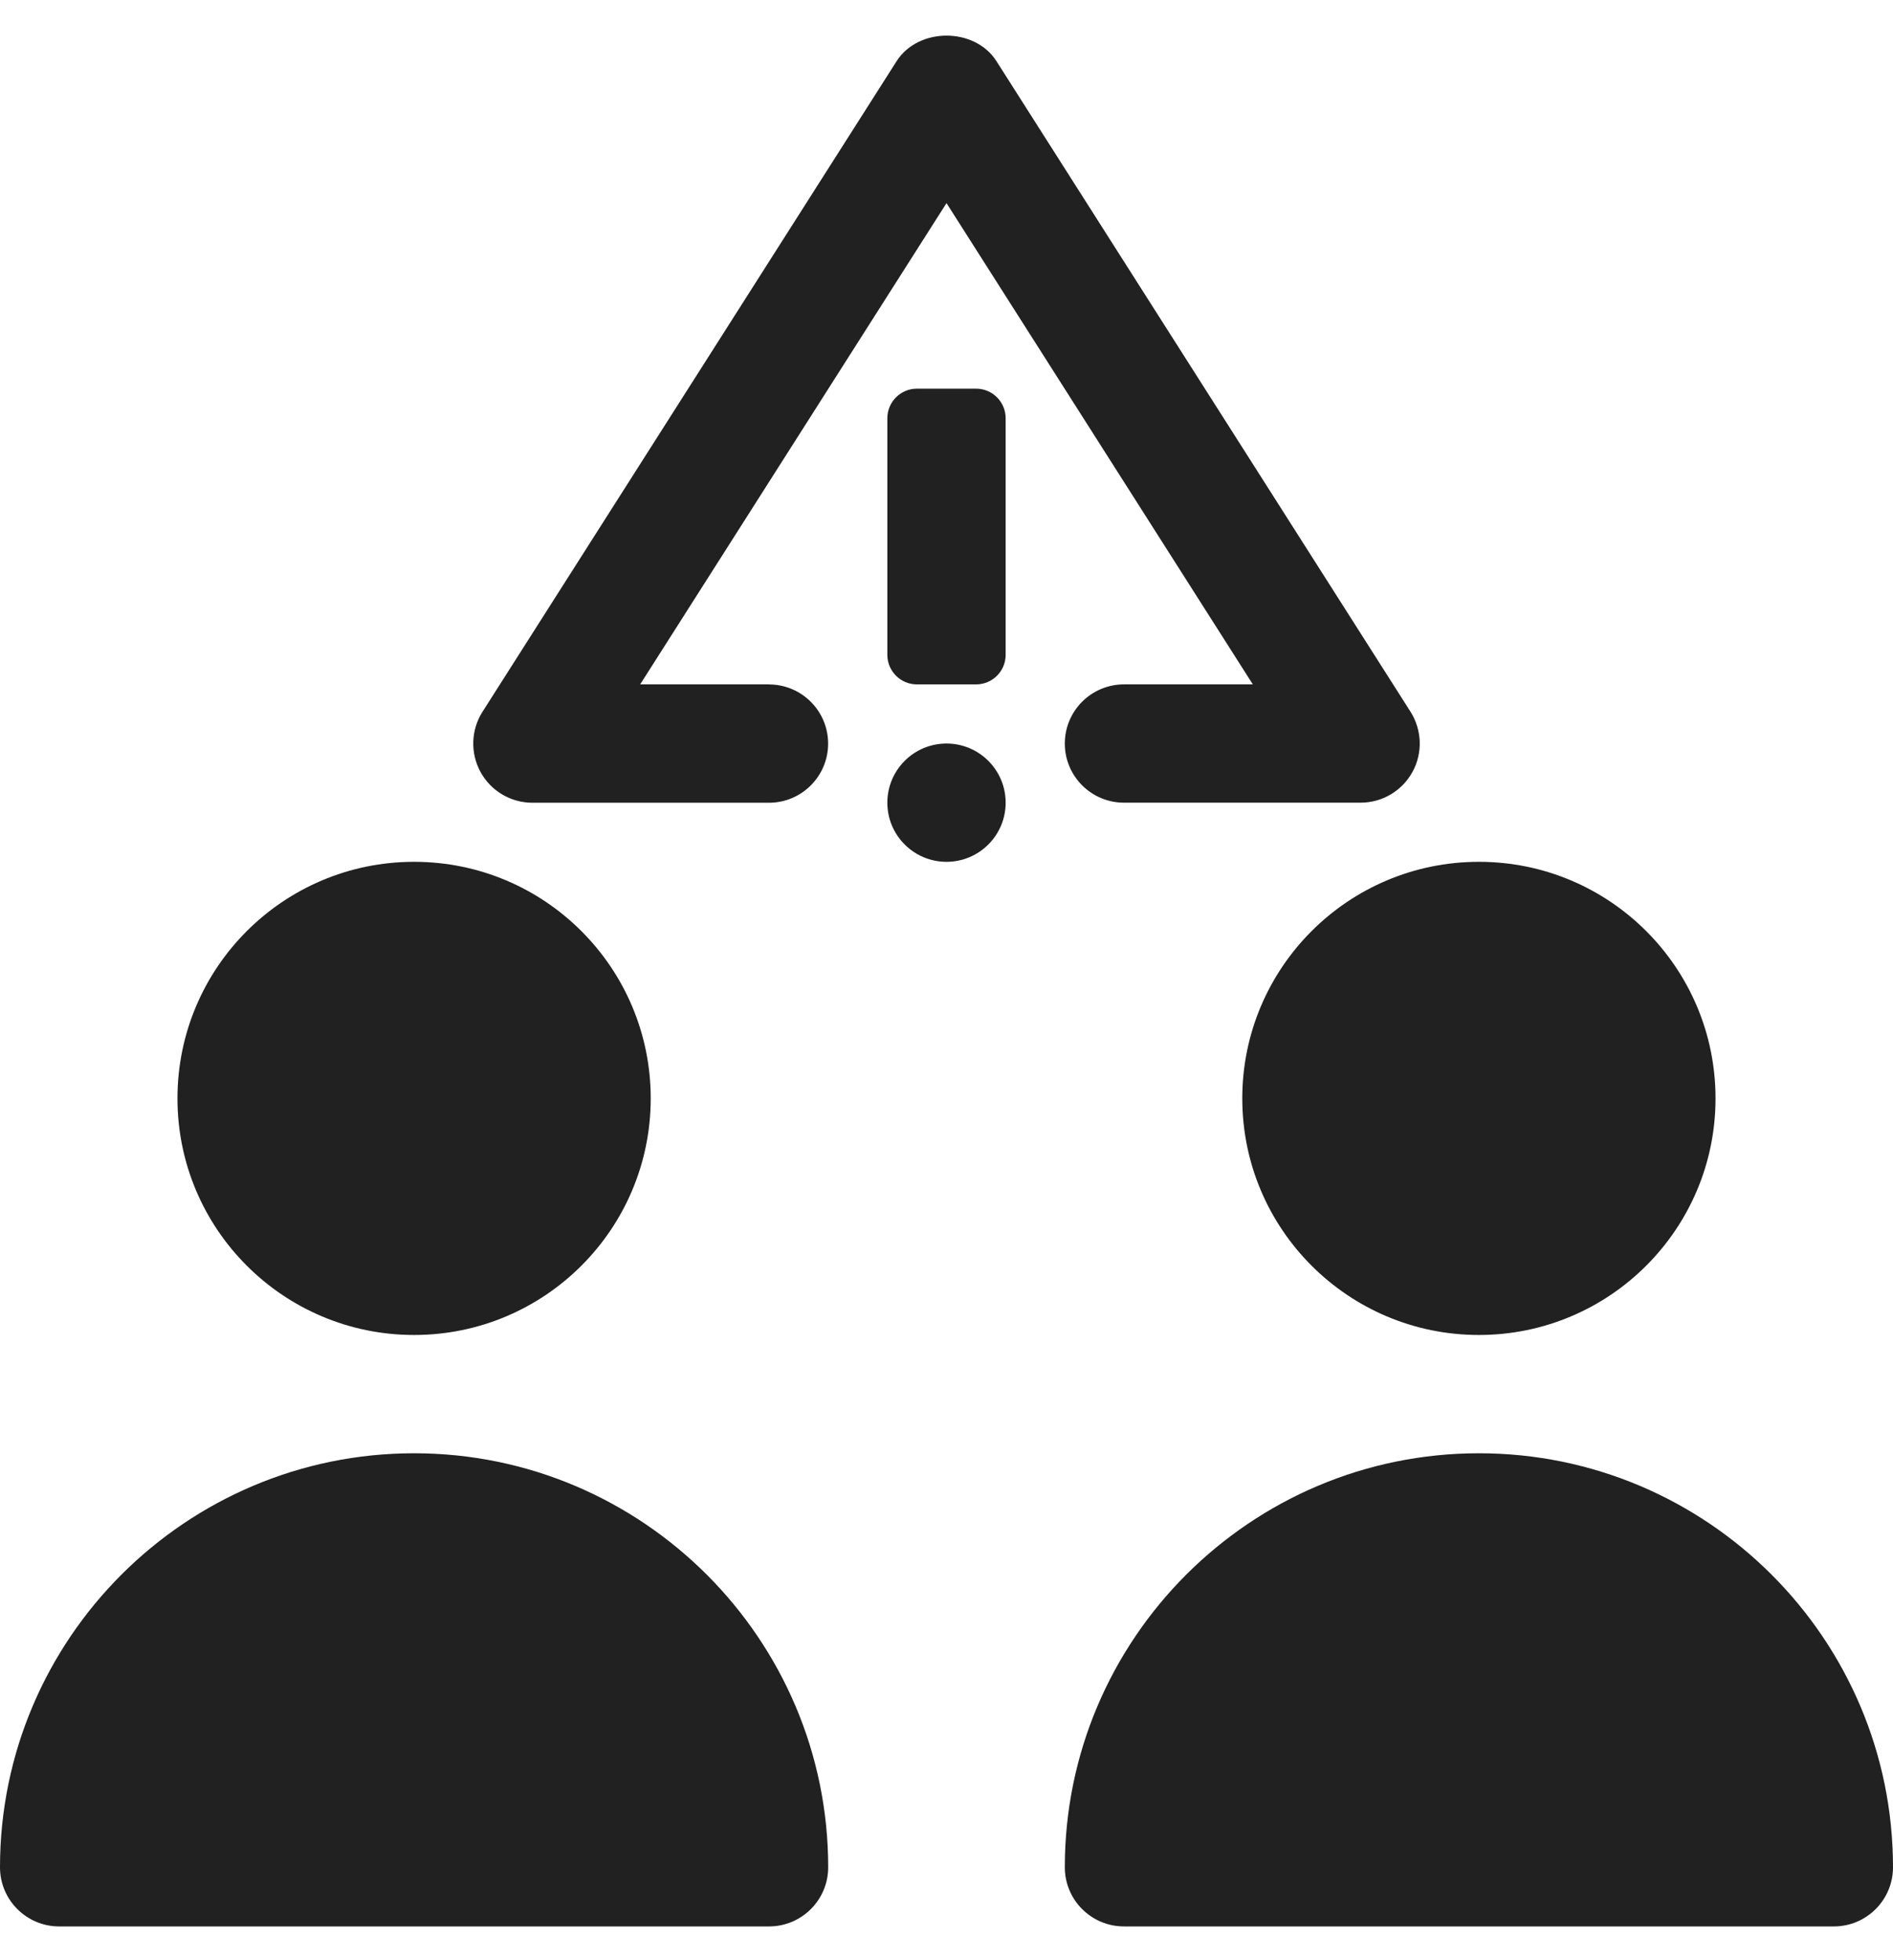 <svg width="28" height="29" viewBox="0 0 28 29" fill="none" xmlns="http://www.w3.org/2000/svg">
<g clip-path="url(#clip0_4922_136918)">
<path d="M6.125 19.75C8.058 19.75 9.625 18.183 9.625 16.25C9.625 14.317 8.058 12.75 6.125 12.75C4.192 12.75 2.625 14.317 2.625 16.25C2.625 18.183 4.192 19.75 6.125 19.75Z" fill="#212121"/>
<path d="M14.438 5.75H13.562C13.321 5.75 13.125 5.946 13.125 6.188V9.688C13.125 9.929 13.321 10.125 13.562 10.125H14.438C14.679 10.125 14.875 9.929 14.875 9.688V6.188C14.875 5.946 14.679 5.75 14.438 5.75Z" fill="#212121"/>
<path d="M14 12.75C14.483 12.75 14.875 12.358 14.875 11.875C14.875 11.392 14.483 11 14 11C13.517 11 13.125 11.392 13.125 11.875C13.125 12.358 13.517 12.75 14 12.75Z" fill="#212121"/>
<path d="M11.375 10.125H9.469L14 3.005L18.531 10.125H16.625C16.142 10.125 15.75 10.517 15.75 11C15.75 11.483 16.142 11.875 16.625 11.875H20.125C20.445 11.875 20.738 11.701 20.892 11.421C21.046 11.141 21.034 10.8 20.863 10.529L14.739 0.905C14.418 0.401 13.584 0.401 13.262 0.905L7.137 10.53C6.965 10.8 6.955 11.141 7.108 11.422C7.261 11.702 7.556 11.876 7.874 11.876H11.374C11.857 11.876 12.249 11.484 12.249 11.001C12.249 10.518 11.857 10.126 11.374 10.126L11.375 10.125Z" fill="#212121"/>
<path d="M6.125 21.5C2.748 21.5 0 24.247 0 27.625C0 28.108 0.392 28.5 0.875 28.5H11.375C11.858 28.5 12.25 28.108 12.25 27.625C12.25 24.247 9.502 21.5 6.125 21.5Z" fill="#212121"/>
<path d="M21.875 19.75C23.808 19.75 25.375 18.183 25.375 16.25C25.375 14.317 23.808 12.75 21.875 12.75C19.942 12.75 18.375 14.317 18.375 16.25C18.375 18.183 19.942 19.75 21.875 19.75Z" fill="#212121"/>
<path d="M21.875 21.5C18.497 21.5 15.75 24.247 15.75 27.625C15.75 28.108 16.142 28.5 16.625 28.5H27.125C27.608 28.5 28 28.108 28 27.625C28 24.247 25.253 21.5 21.875 21.5Z" fill="#212121"/>
</g>
<defs>
<clipPath id="clip0_4922_136918">
<rect width="28" height="28" fill="white" transform="translate(0 0.5)"/>
</clipPath>
</defs>
</svg>
